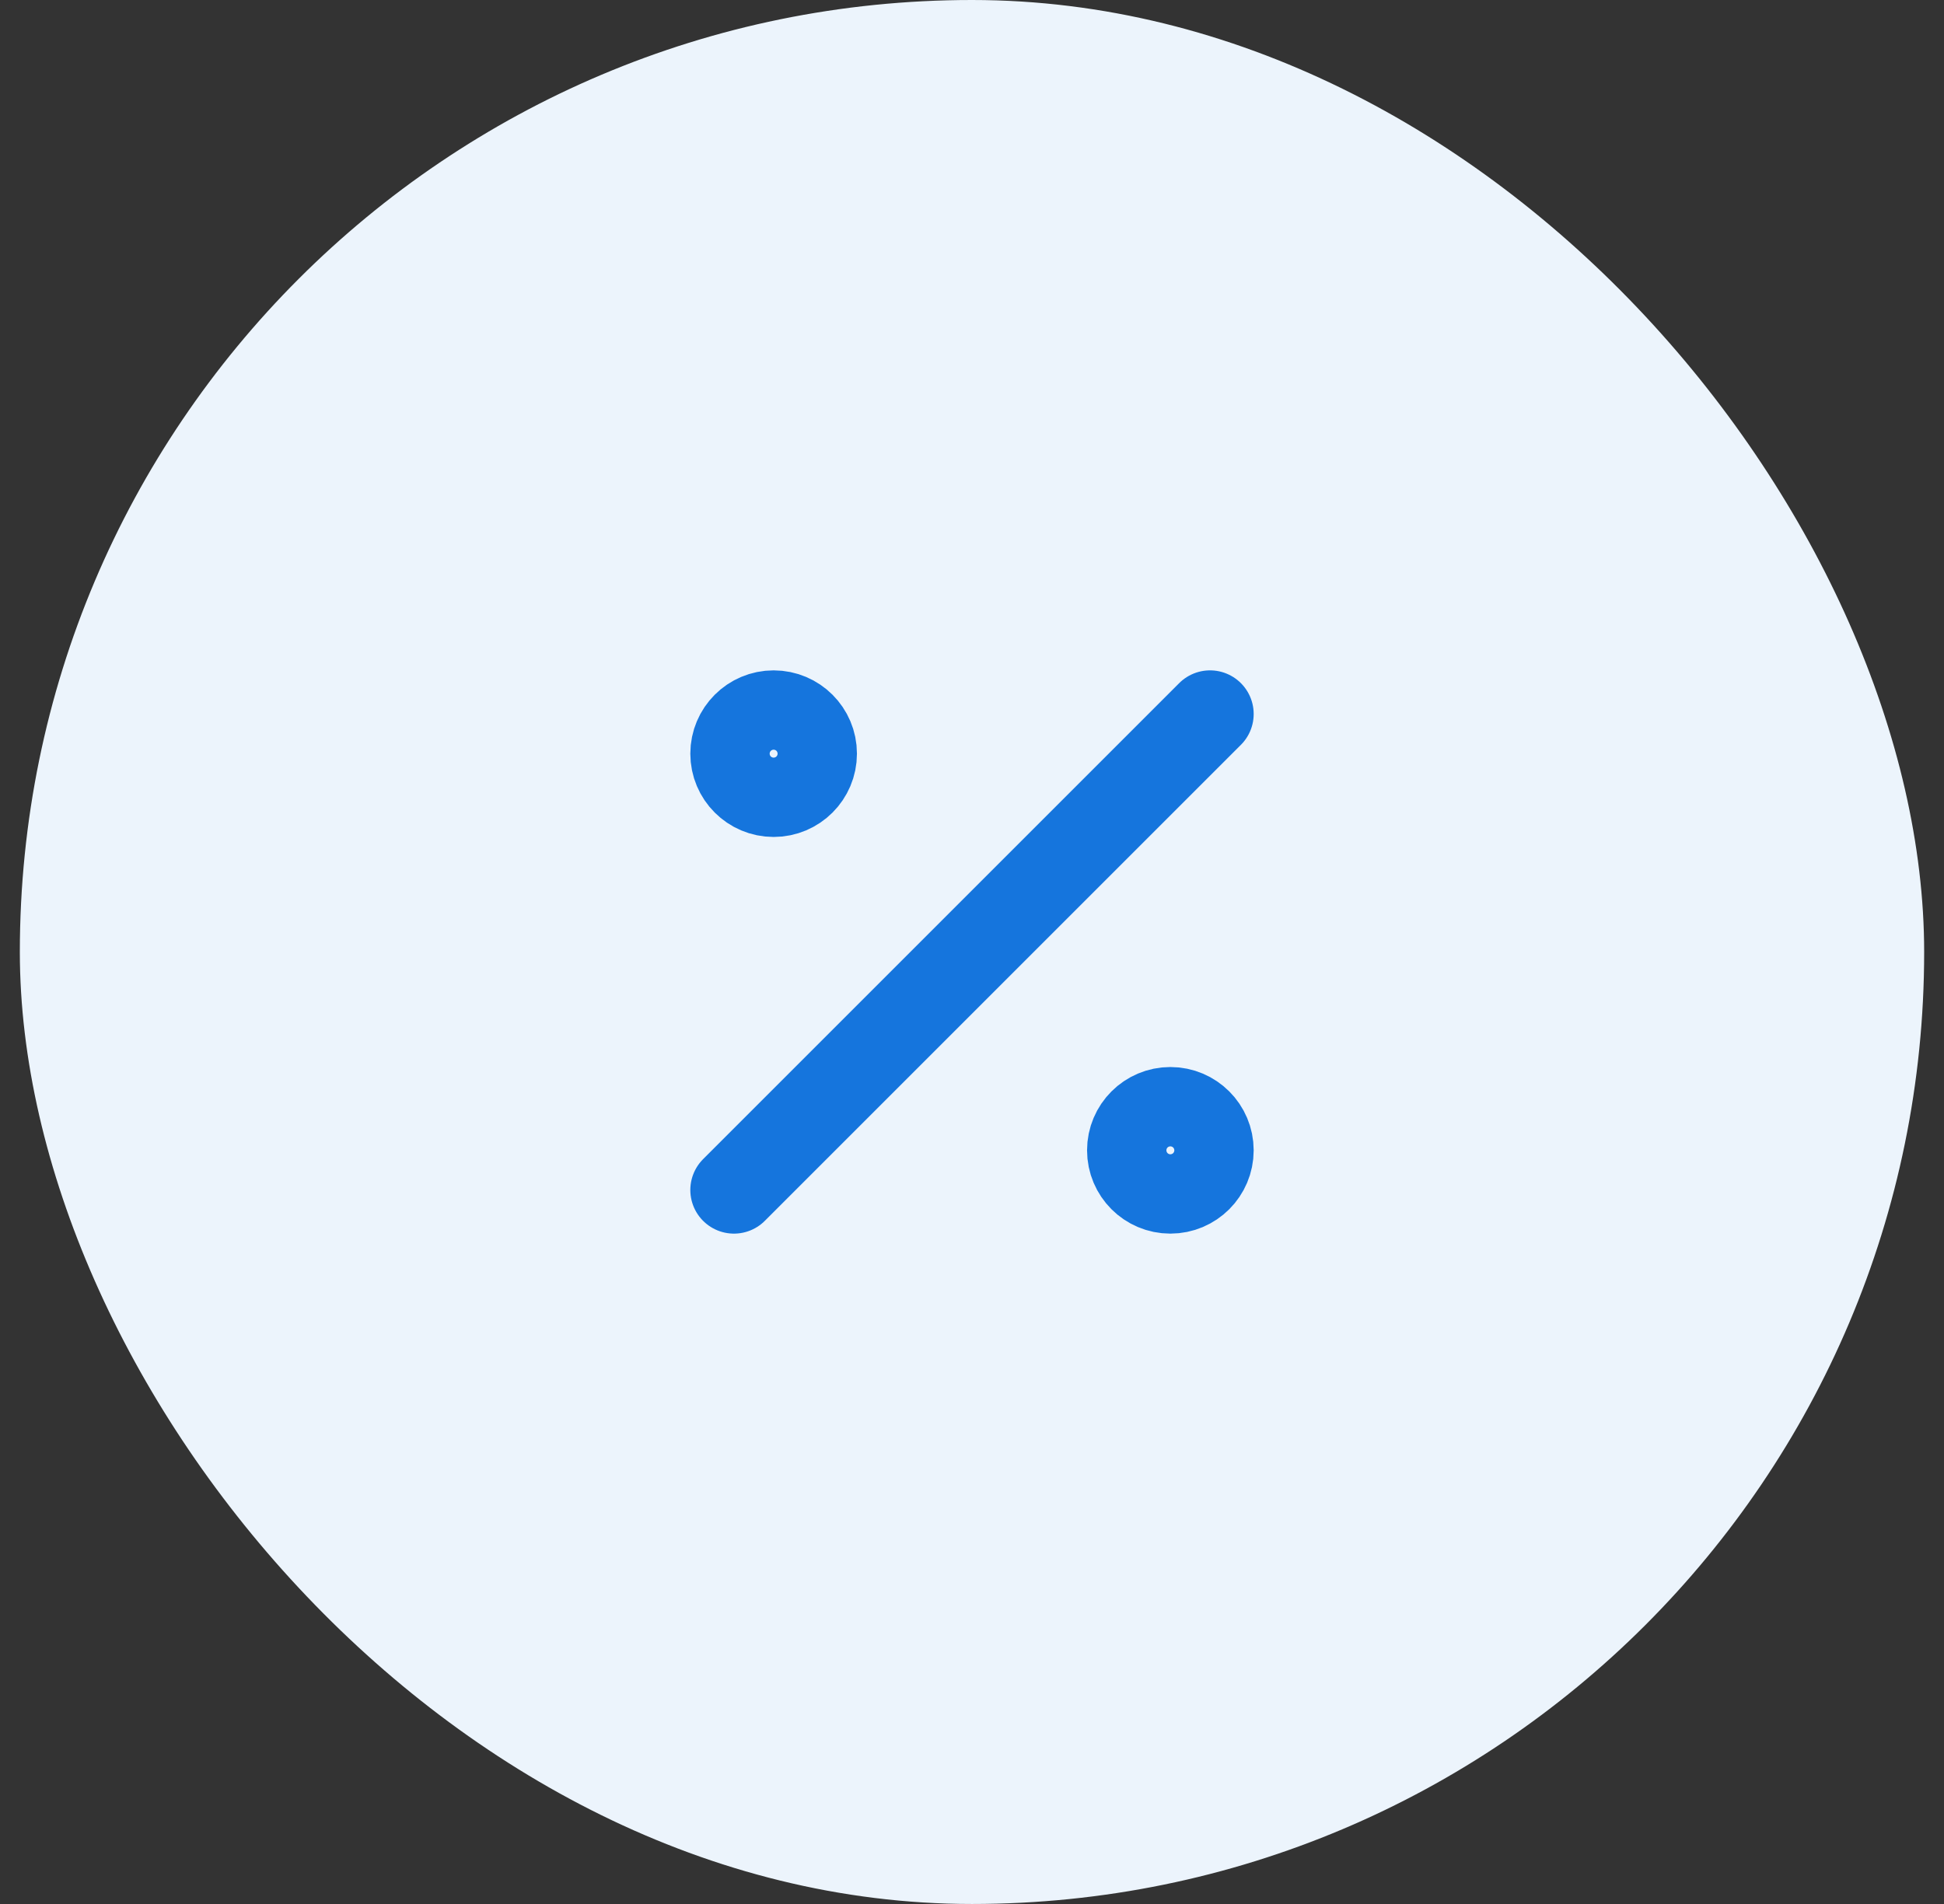<?xml version="1.0" encoding="UTF-8"?>
<svg xmlns="http://www.w3.org/2000/svg" width="49" height="48" viewBox="0 0 49 48" fill="none">
  <rect x="0" y="0" width="49" height="48" fill="#333333" stroke="none"/>
  <rect x="0.5" width="48" height="48" rx="24" fill="#ECF4FC"></rect>
  <path d="M18.5 30L30.5 18M30.5 29C30.5 29.552 30.052 30 29.5 30C28.948 30 28.5 29.552 28.5 29C28.5 28.448 28.948 28 29.5 28C30.052 28 30.5 28.448 30.5 29ZM20.5 19C20.5 19.552 20.052 20 19.5 20C18.948 20 18.5 19.552 18.5 19C18.5 18.448 18.948 18 19.5 18C20.052 18 20.5 18.448 20.5 19Z" stroke="#1575DD" stroke-width="2.2" stroke-linecap="round" stroke-linejoin="round"></path>
</svg>
